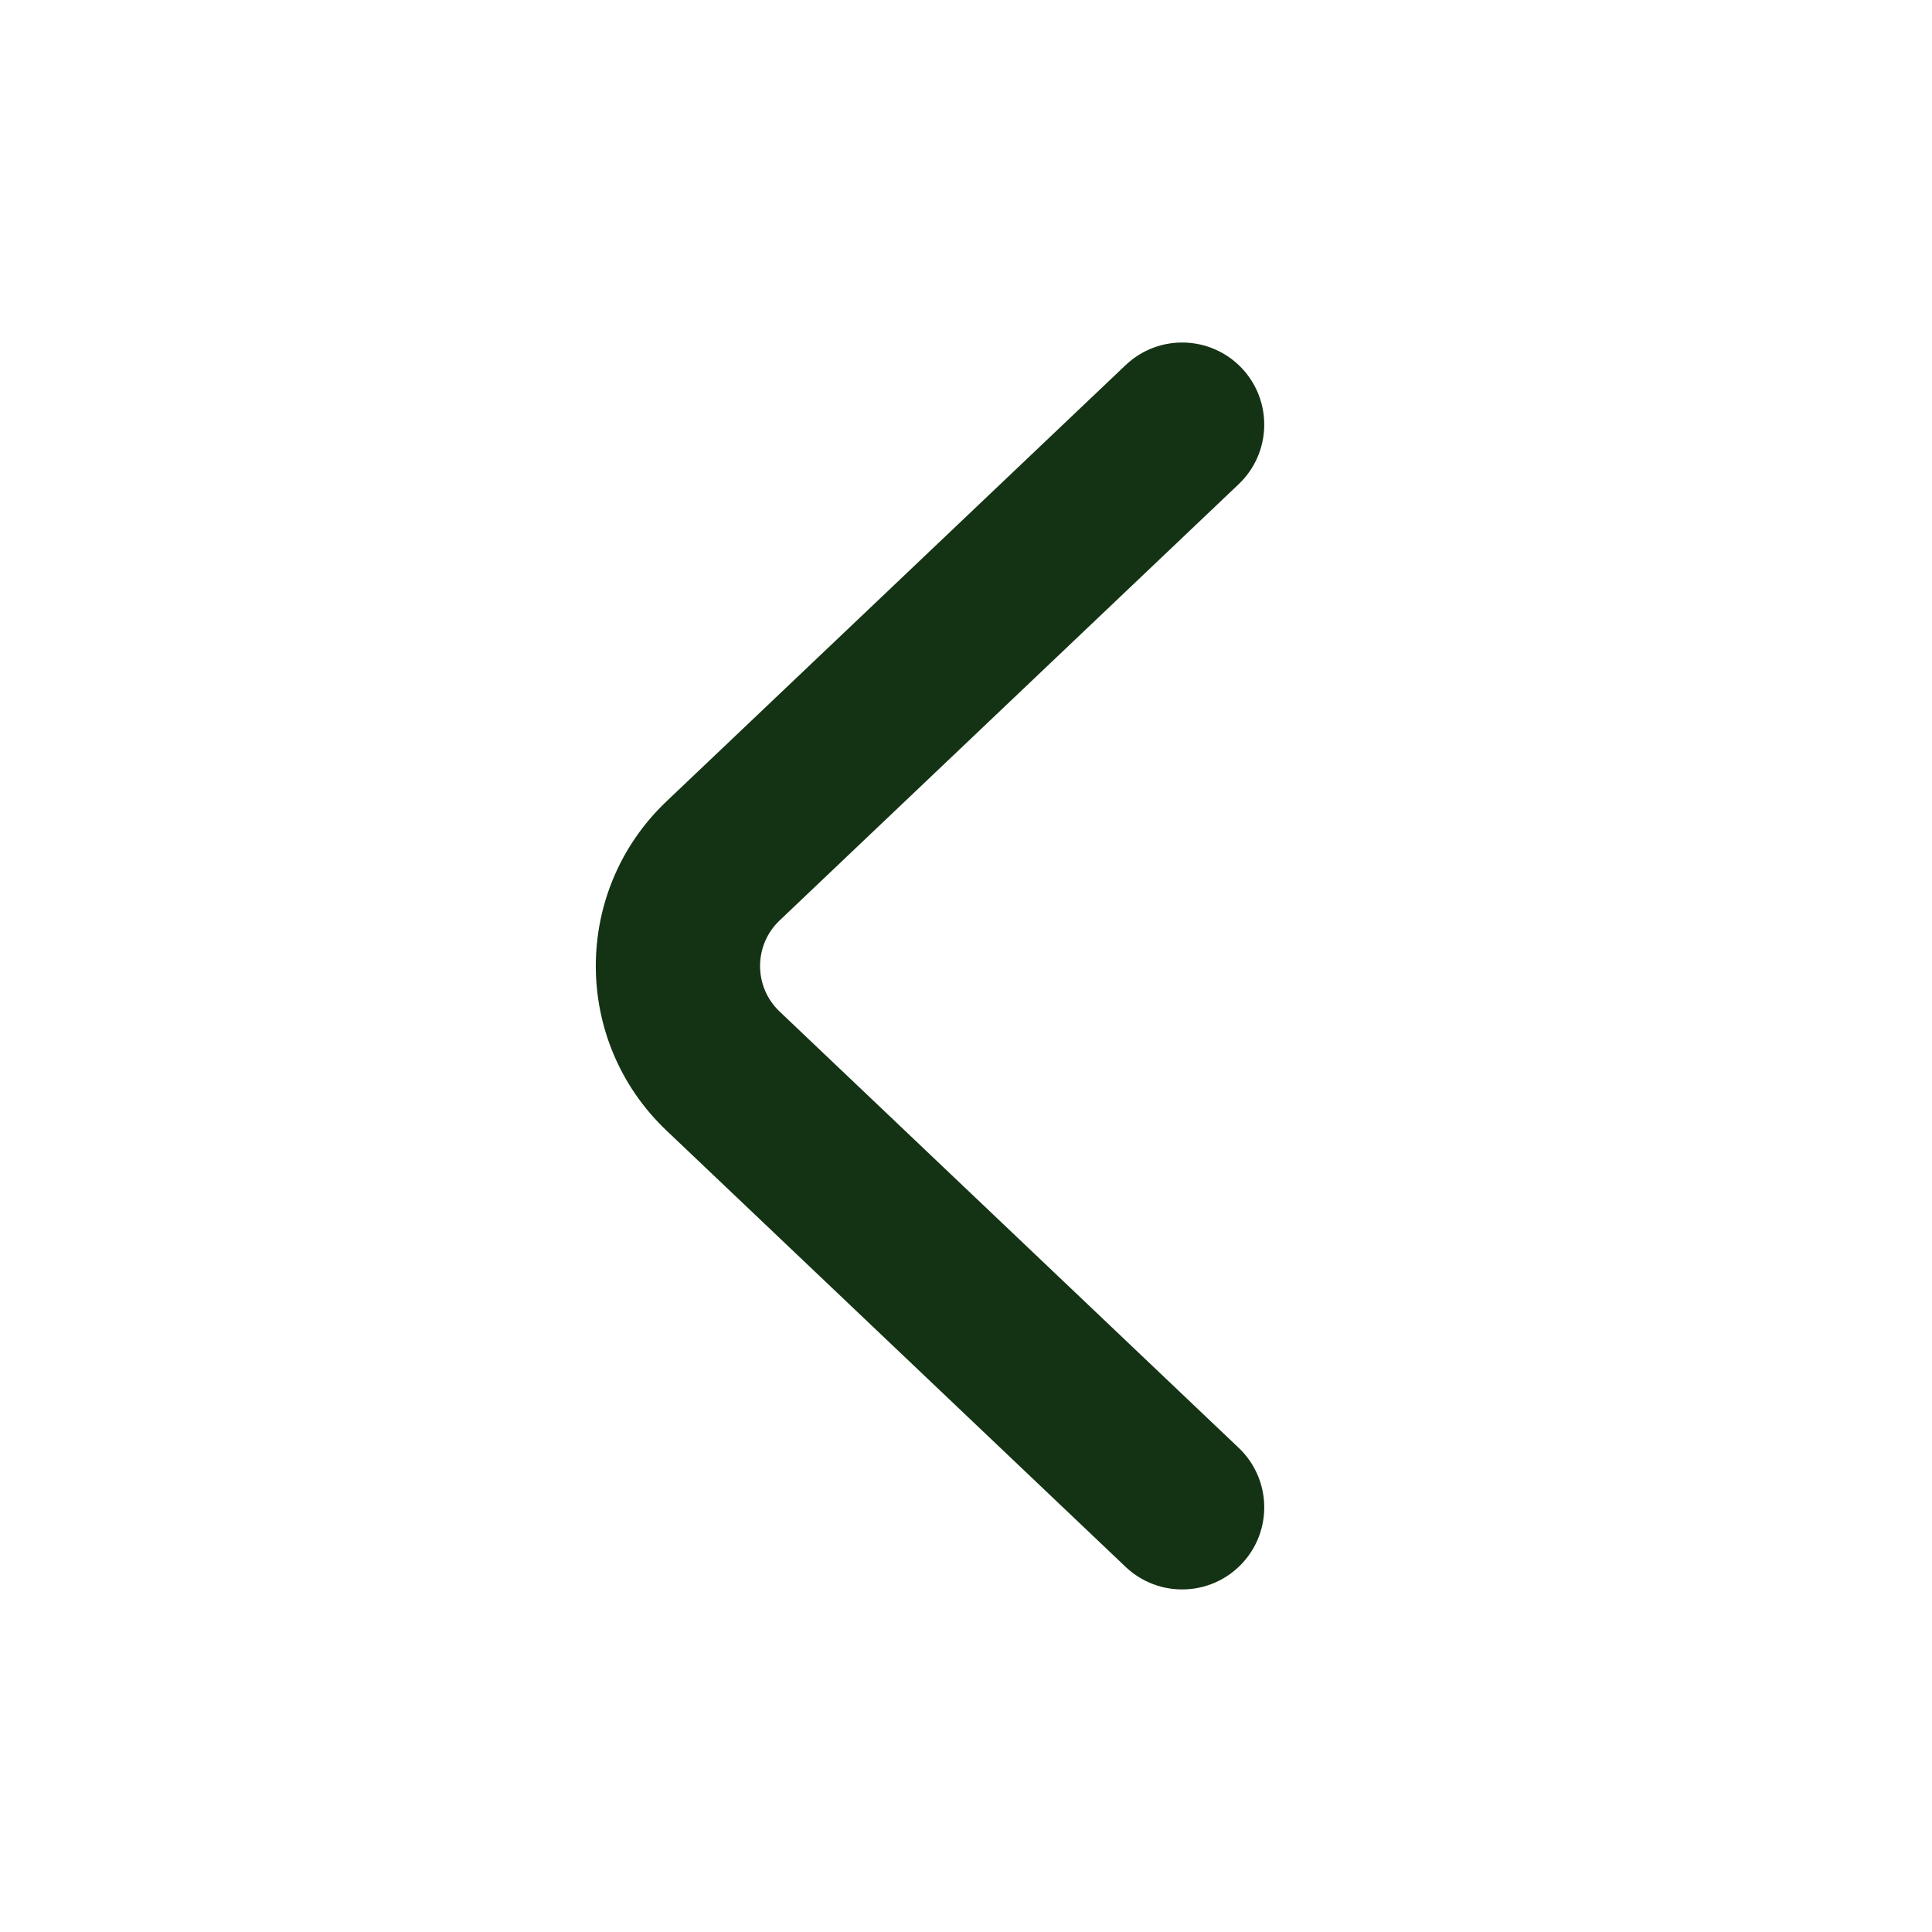 <svg width="20" height="20" viewBox="0 0 20 20" fill="none" xmlns="http://www.w3.org/2000/svg">
<path fill-rule="evenodd" clip-rule="evenodd" d="M12.854 16.189C13.177 15.849 13.163 15.311 12.823 14.988L8.07 10.471C7.801 10.215 7.801 9.785 8.07 9.529L12.823 5.012C13.163 4.689 13.177 4.151 12.854 3.81C12.53 3.47 11.992 3.456 11.652 3.78L6.899 8.296C5.924 9.223 5.924 10.777 6.899 11.703L11.652 16.22C11.992 16.543 12.53 16.53 12.854 16.189Z" fill="#143314"/>
</svg>
